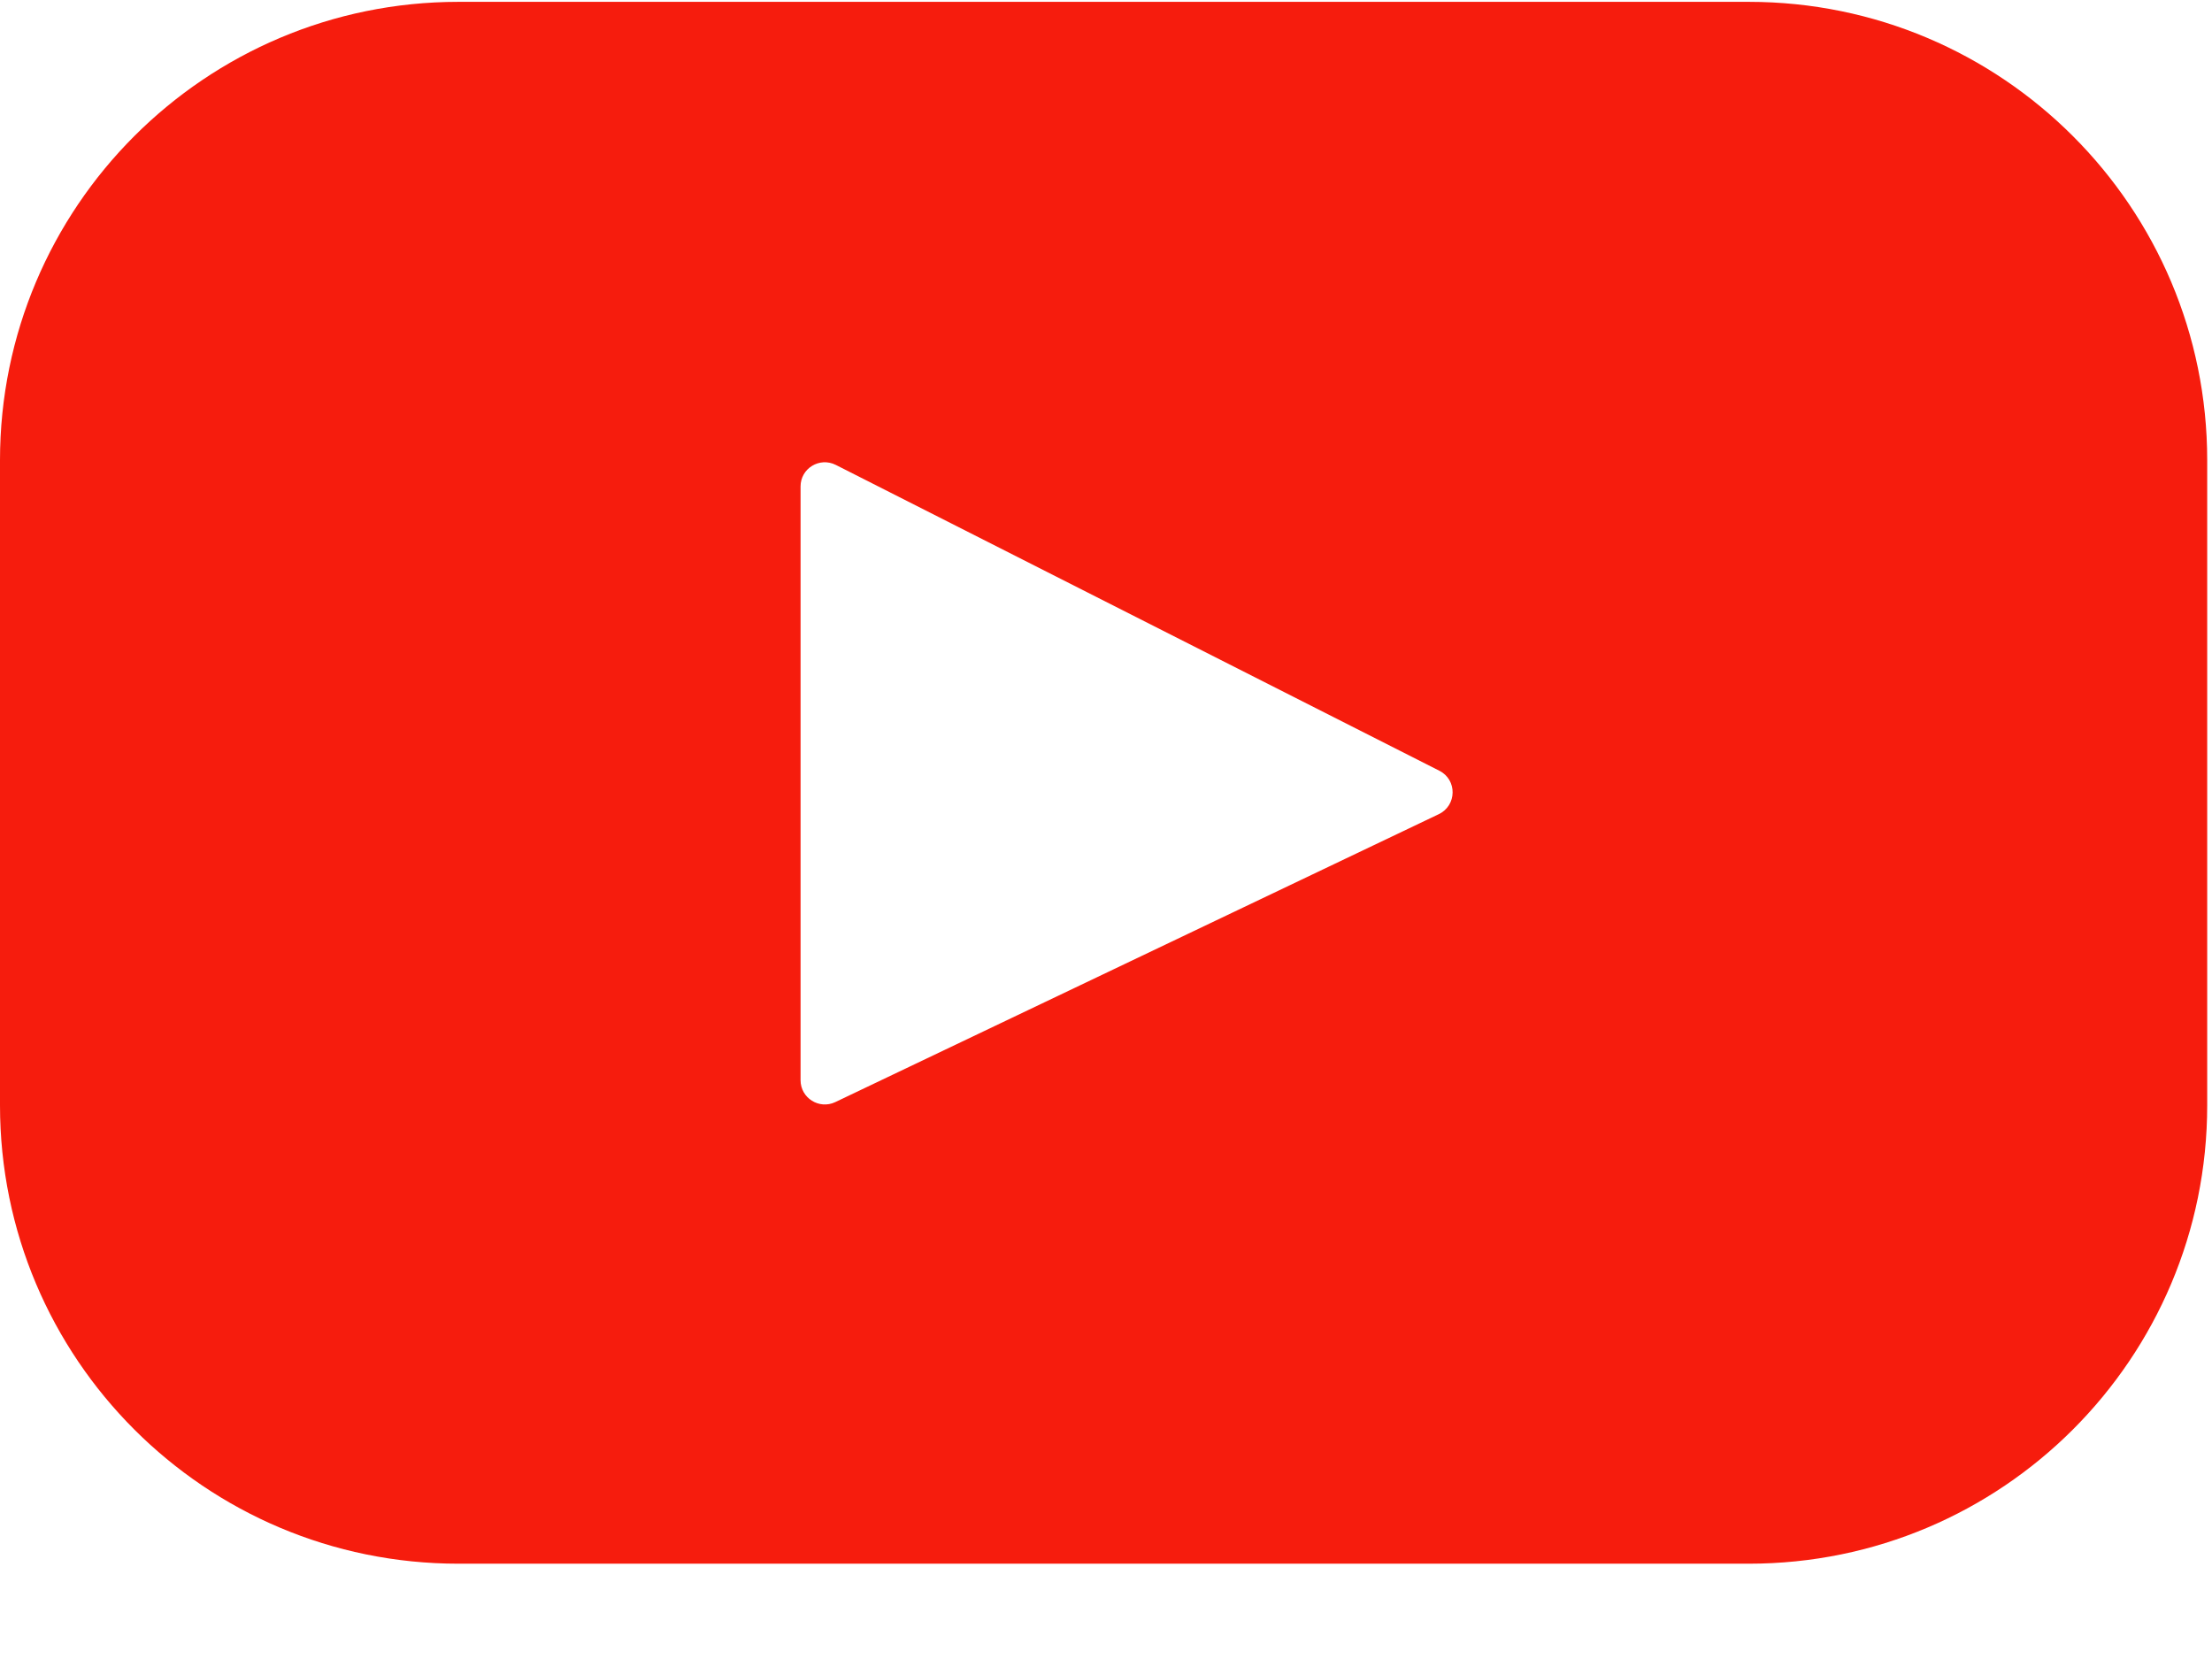 <?xml version="1.0" encoding="UTF-8"?>
<svg width="12px" height="9px" viewBox="0 0 12 9" version="1.1" xmlns="http://www.w3.org/2000/svg" xmlns:xlink="http://www.w3.org/1999/xlink">
    <!-- Generator: Sketch 58 (84663) - https://sketch.com -->
    <title>Youtube</title>
    <desc>Created with Sketch.</desc>
    <g id="Symbols" stroke="none" stroke-width="1" fill="none" fill-rule="evenodd">
        <g id="Youtube" fill="#F61C0D" fill-rule="nonzero">
            <path d="M9.487,0.01 L2.487,0.01 C1.113,0.01 0,1.124 0,2.497 L0,5.996 C0,7.37 1.113,8.483 2.487,8.483 L9.487,8.483 C10.861,8.483 11.974,7.37 11.974,5.996 L11.974,2.497 C11.974,1.124 10.861,0.01 9.487,0.01 Z M7.805,4.417 L4.531,5.979 C4.444,6.02 4.343,5.957 4.343,5.86 L4.343,2.639 C4.343,2.541 4.446,2.478 4.534,2.522 L7.808,4.181 C7.906,4.23 7.904,4.37 7.805,4.417 Z" id="Shape"></path>
        </g>
    </g>
</svg>